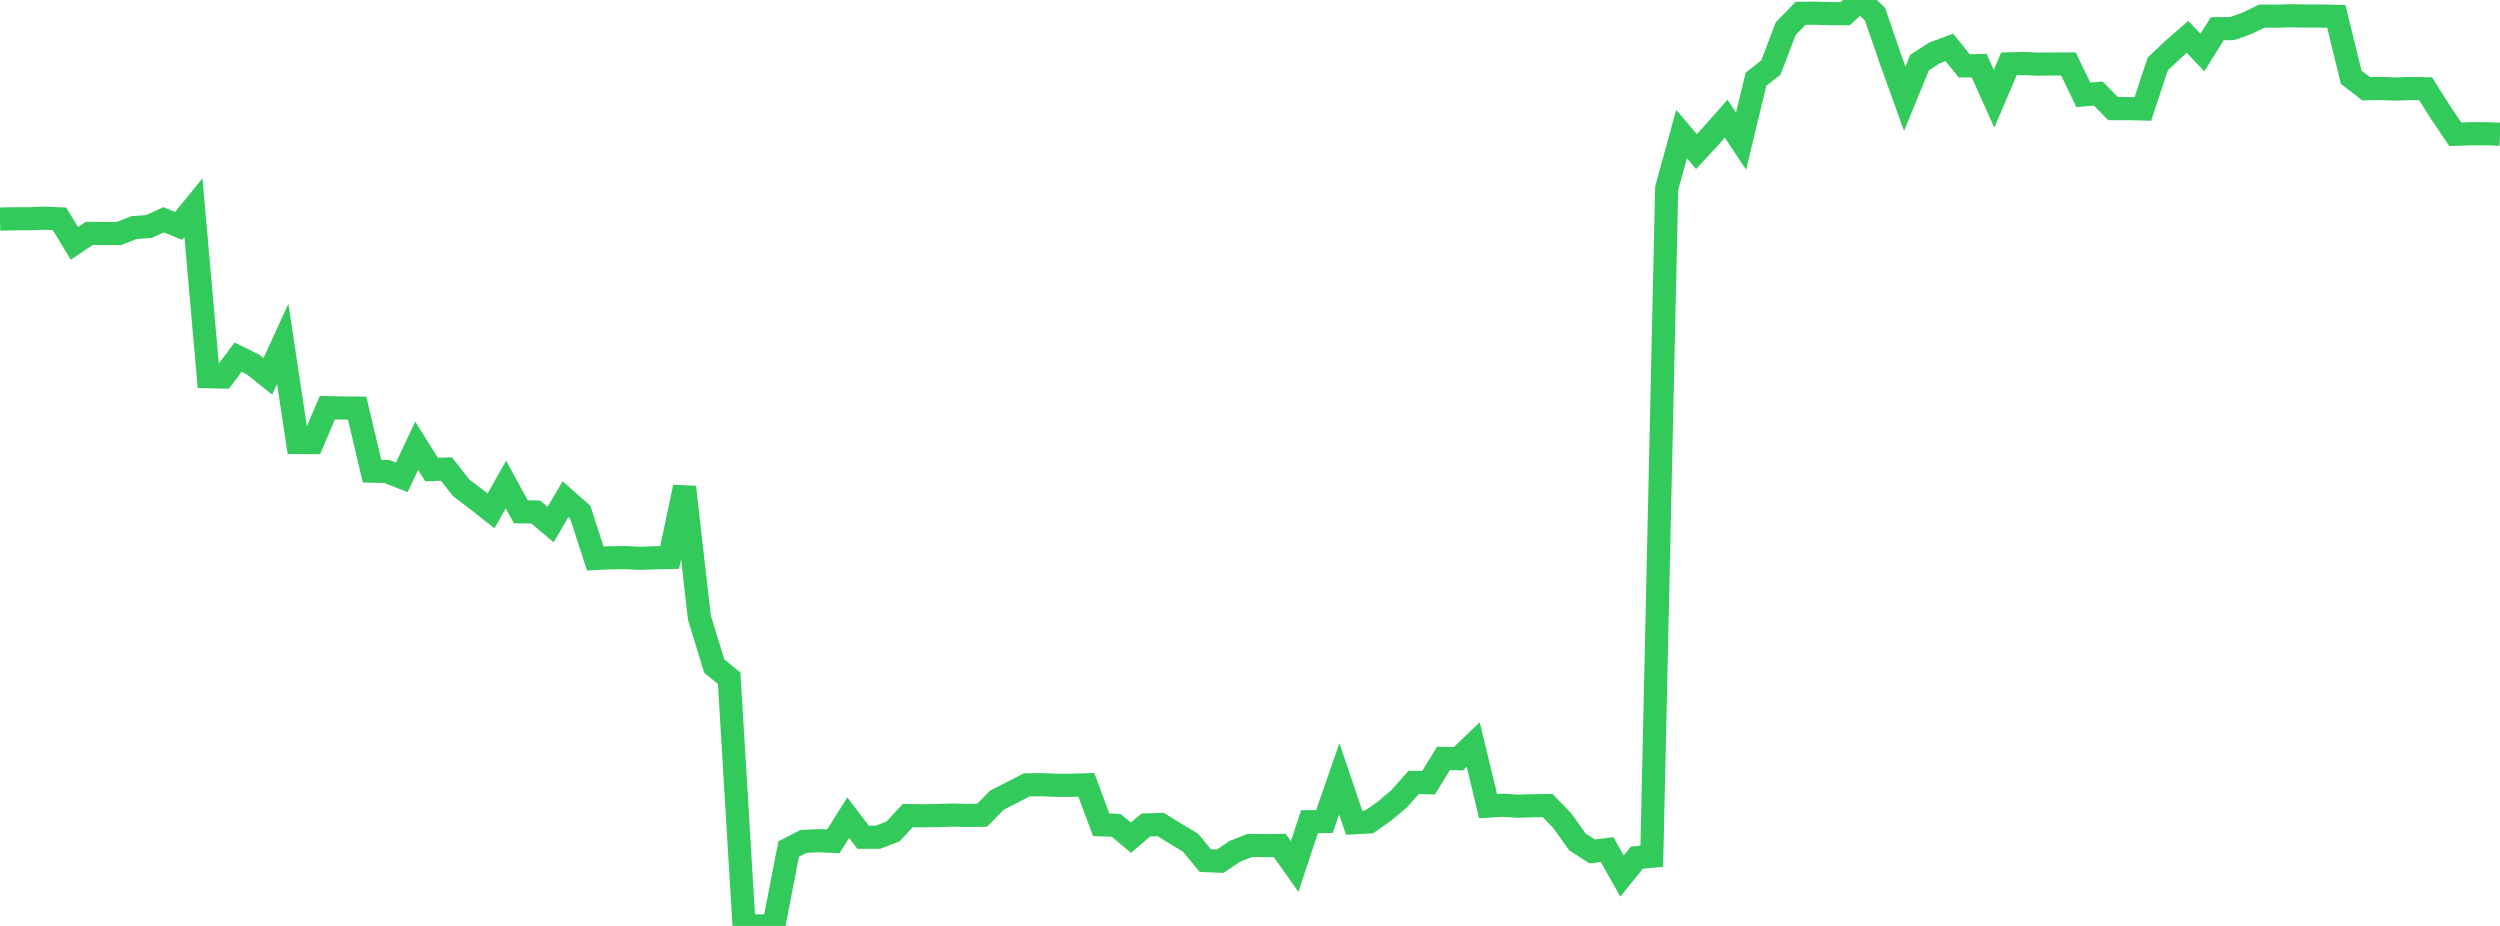 <?xml version="1.0" standalone="no"?>
<!DOCTYPE svg PUBLIC "-//W3C//DTD SVG 1.1//EN" "http://www.w3.org/Graphics/SVG/1.1/DTD/svg11.dtd">

<svg width="135" height="50" viewBox="0 0 135 50" preserveAspectRatio="none" 
  xmlns="http://www.w3.org/2000/svg"
  xmlns:xlink="http://www.w3.org/1999/xlink">


<polyline points="0.0, 11.833 0.804, 11.812 1.607, 11.812 2.411, 11.783 3.214, 11.818 4.018, 13.142 4.821, 12.603 5.625, 12.609 6.429, 12.608 7.232, 12.289 8.036, 12.232 8.839, 11.866 9.643, 12.198 10.446, 11.217 11.25, 20.34 12.054, 20.36 12.857, 19.286 13.661, 19.682 14.464, 20.325 15.268, 18.57 16.071, 23.896 16.875, 23.9 17.679, 22.014 18.482, 22.031 19.286, 22.038 20.089, 25.441 20.893, 25.461 21.696, 25.78 22.5, 24.069 23.304, 25.354 24.107, 25.328 24.911, 26.348 25.714, 26.959 26.518, 27.588 27.321, 26.164 28.125, 27.638 28.929, 27.647 29.732, 28.327 30.536, 26.958 31.339, 27.667 32.143, 30.158 32.946, 30.122 33.75, 30.109 34.554, 30.149 35.357, 30.122 36.161, 30.103 36.964, 26.304 37.768, 33.359 38.571, 35.967 39.375, 36.629 40.179, 49.984 40.982, 50.0 41.786, 49.979 42.589, 45.844 43.393, 45.434 44.196, 45.399 45.0, 45.432 45.804, 44.157 46.607, 45.212 47.411, 45.212 48.214, 44.905 49.018, 44.043 49.821, 44.054 50.625, 44.039 51.429, 44.014 52.232, 44.034 53.036, 44.022 53.839, 43.206 54.643, 42.797 55.446, 42.382 56.25, 42.374 57.054, 42.405 57.857, 42.406 58.661, 42.38 59.464, 44.537 60.268, 44.567 61.071, 45.236 61.875, 44.548 62.679, 44.524 63.482, 45.021 64.286, 45.503 65.089, 46.471 65.893, 46.502 66.696, 45.963 67.5, 45.651 68.304, 45.665 69.107, 45.656 69.911, 46.793 70.714, 44.371 71.518, 44.362 72.321, 42.055 73.125, 44.429 73.929, 44.385 74.732, 43.823 75.536, 43.151 76.339, 42.252 77.143, 42.269 77.946, 40.954 78.75, 40.973 79.554, 40.203 80.357, 43.531 81.161, 43.483 81.964, 43.536 82.768, 43.511 83.571, 43.498 84.375, 44.33 85.179, 45.463 85.982, 45.977 86.786, 45.879 87.589, 47.31 88.393, 46.312 89.196, 46.239 90.0, 10.175 90.804, 7.24 91.607, 8.186 92.411, 7.319 93.214, 6.41 94.018, 7.623 94.821, 4.28 95.625, 3.65 96.429, 1.549 97.232, 0.719 98.036, 0.713 98.839, 0.738 99.643, 0.739 100.446, 0.0 101.25, 0.763 102.054, 3.102 102.857, 5.332 103.661, 3.374 104.464, 2.858 105.268, 2.562 106.071, 3.558 106.875, 3.544 107.679, 5.335 108.482, 3.447 109.286, 3.428 110.089, 3.467 110.893, 3.454 111.696, 3.454 112.5, 5.124 113.304, 5.05 114.107, 5.864 114.911, 5.865 115.714, 5.884 116.518, 3.455 117.321, 2.693 118.125, 1.993 118.929, 2.838 119.732, 1.552 120.536, 1.543 121.339, 1.258 122.143, 0.87 122.946, 0.874 123.75, 0.851 124.554, 0.866 125.357, 0.866 126.161, 0.884 126.964, 4.171 127.768, 4.79 128.571, 4.776 129.375, 4.808 130.179, 4.777 130.982, 4.794 131.786, 6.068 132.589, 7.252 133.393, 7.222 134.196, 7.221 135.0, 7.249" fill="none" stroke="#32ca5b" stroke-width="1.25"/>

</svg>